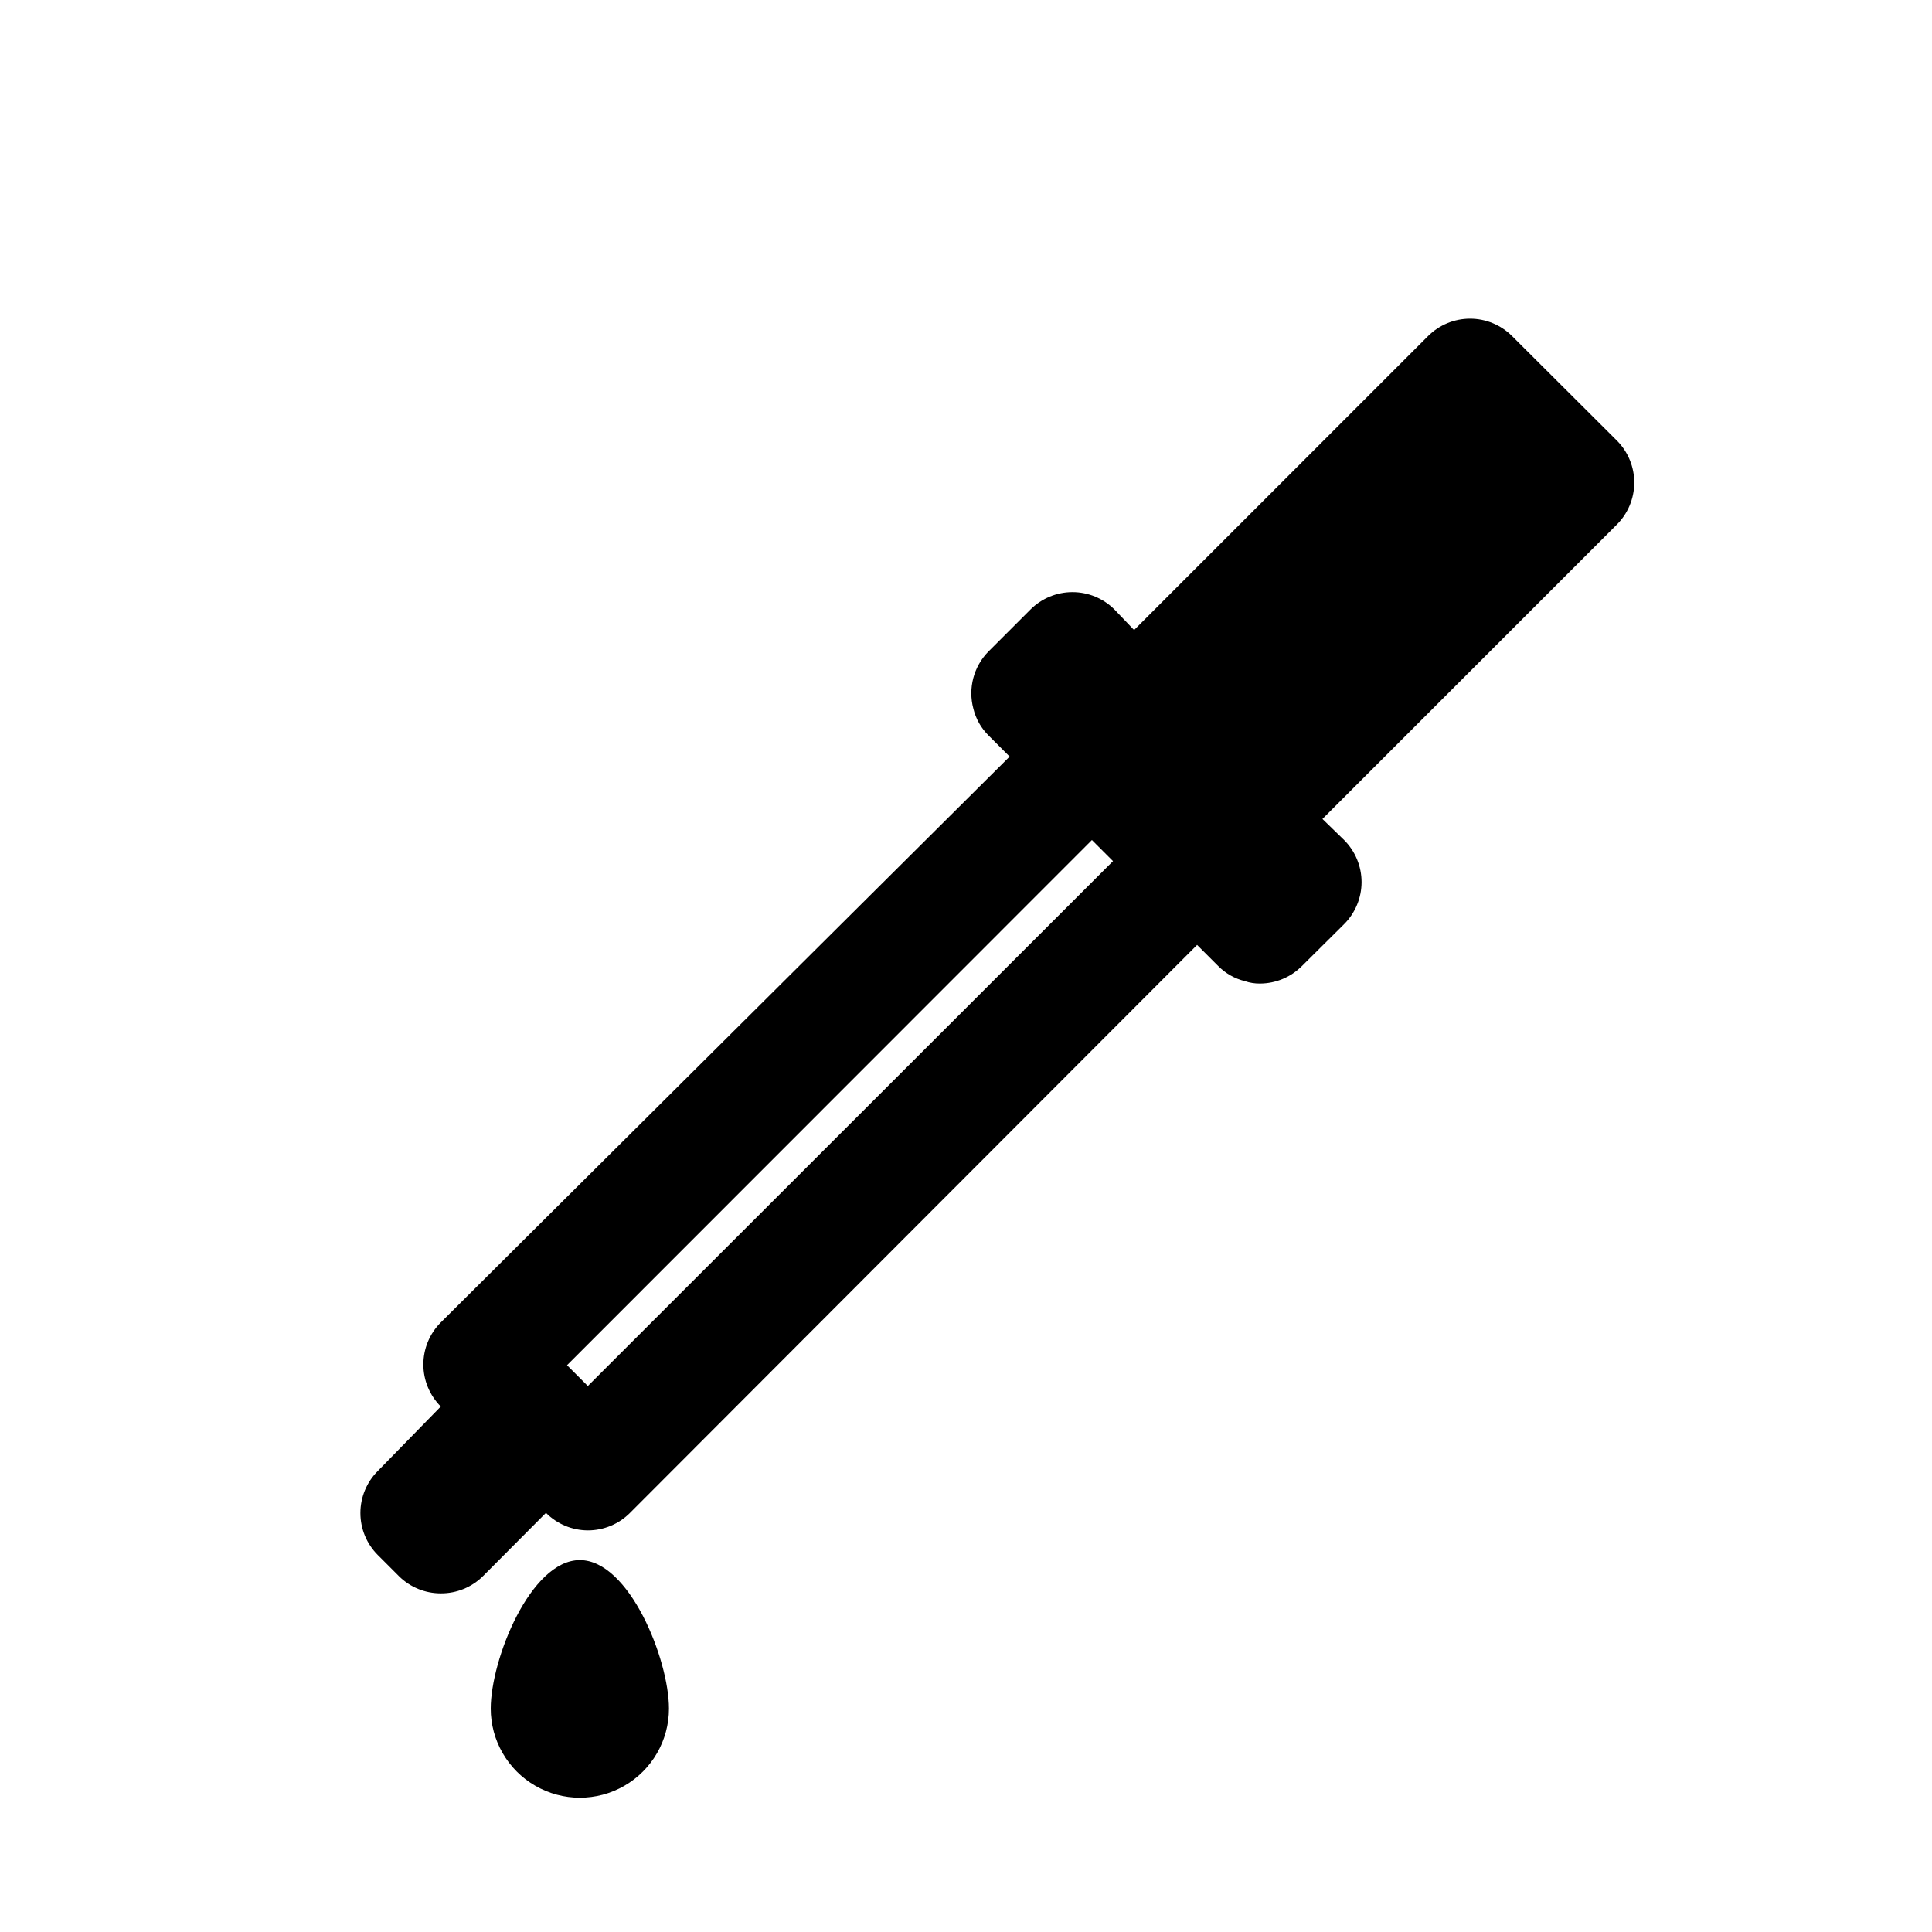 <?xml version="1.0" encoding="UTF-8"?>
<!-- Uploaded to: SVG Repo, www.svgrepo.com, Generator: SVG Repo Mixer Tools -->
<svg fill="#000000" width="800px" height="800px" version="1.1" viewBox="144 144 512 512" xmlns="http://www.w3.org/2000/svg">
 <g>
  <path d="m572.55 260.82-27.867-27.789c-2.949-2.93-6.941-4.578-11.102-4.578-4.16 0-8.148 1.648-11.098 4.578l-77.934 77.934-5.195-5.43c-2.953-2.957-6.961-4.617-11.141-4.617-4.176 0-8.184 1.66-11.137 4.617l-11.098 11.098h-0.004c-3.949 3.988-5.481 9.777-4.016 15.195 0.66 2.688 2.047 5.137 4.016 7.082l5.59 5.59-150.75 149.96c-2.957 2.953-4.617 6.961-4.617 11.141 0 4.18 1.66 8.188 4.617 11.141l-16.688 17.082c-2.957 2.953-4.617 6.961-4.617 11.137 0 4.18 1.66 8.188 4.617 11.141l5.59 5.59c2.949 2.926 6.941 4.566 11.098 4.562 4.188 0.027 8.207-1.617 11.18-4.562l16.688-16.766v-0.004c2.941 2.957 6.93 4.629 11.102 4.644 4.195 0.004 8.219-1.668 11.176-4.644l150.28-150.51 5.59 5.59c1.945 1.965 4.398 3.356 7.086 4.012 1.293 0.441 2.648 0.652 4.012 0.633 4.172-0.02 8.164-1.688 11.102-4.644l11.18-11.098v-0.004c2.953-2.953 4.617-6.961 4.617-11.137 0-4.18-1.664-8.188-4.617-11.141l-5.75-5.59 77.934-77.934c2.981-2.93 4.668-6.926 4.699-11.105 0.027-4.18-1.605-8.195-4.539-11.172zm-272.77 250.49-5.512-5.512 139.1-139.18 5.59 5.59z"/>
  <path d="m321.28 596.8c0 8.434-4.5 16.23-11.809 20.449-7.305 4.219-16.309 4.219-23.613 0-7.309-4.219-11.809-12.016-11.809-20.449 0-13.066 10.547-39.359 23.617-39.359 13.066-0.004 23.613 26.289 23.613 39.359z"/>
 </g>
</svg>
